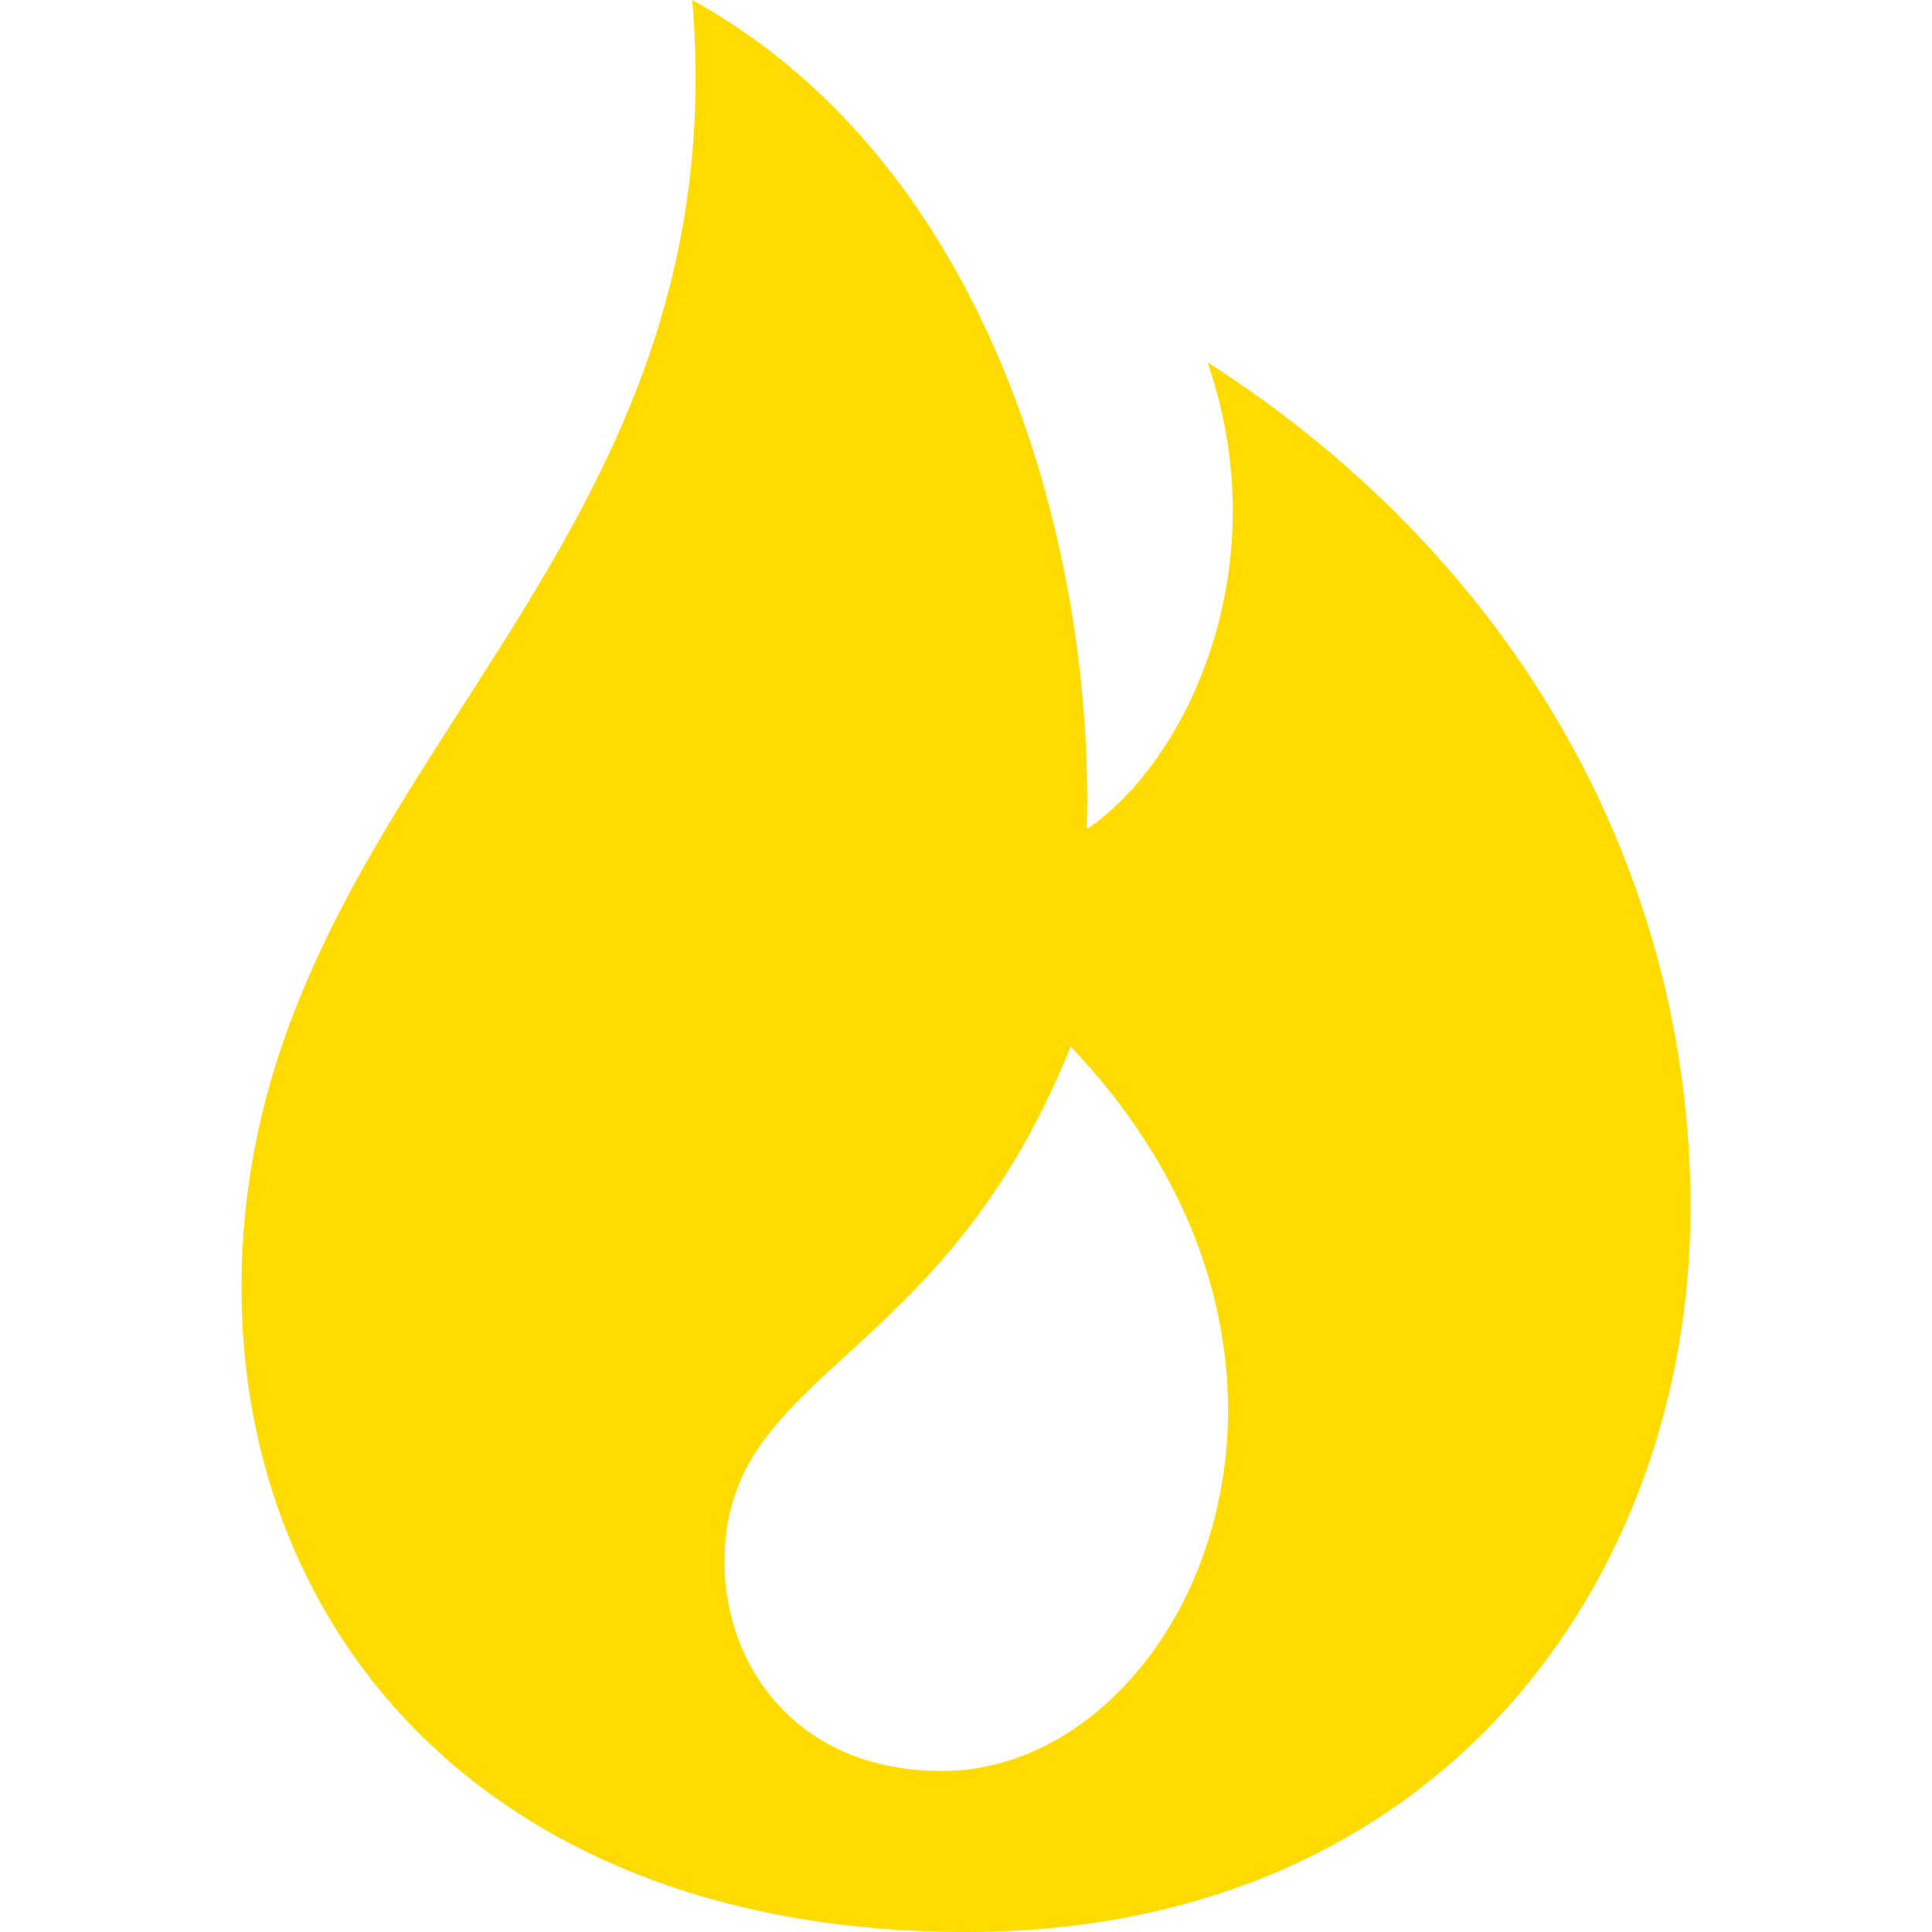 <?xml version="1.0" encoding="utf-8"?>
<!-- Generator: Adobe Illustrator 27.0.0, SVG Export Plug-In . SVG Version: 6.00 Build 0)  -->
<svg version="1.1" id="Ebene_1" xmlns="http://www.w3.org/2000/svg" xmlns:xlink="http://www.w3.org/1999/xlink" x="0px" y="0px"
	 viewBox="0 0 24 24" style="enable-background:new 0 0 24 24;" xml:space="preserve">
<style type="text/css">
	.st0{fill-rule:evenodd;clip-rule:evenodd;fill:#FFDB00;}
</style>
<path class="st0" d="M8.6,0C9.2,7.2,3,9.7,3,16c0,4.3,3.1,8,9,8s9-4.4,9-9c0-4.1-2.1-8-6-10.5c0.9,2.6-0.3,5-1.5,5.8
	C13.6,7,12.4,2.1,8.6,0z M13.3,13c3.8,4,1.4,9-1.6,9C9.9,22,9,20.7,9,19.4C9,17,11.7,17,13.3,13z"/>
</svg>
